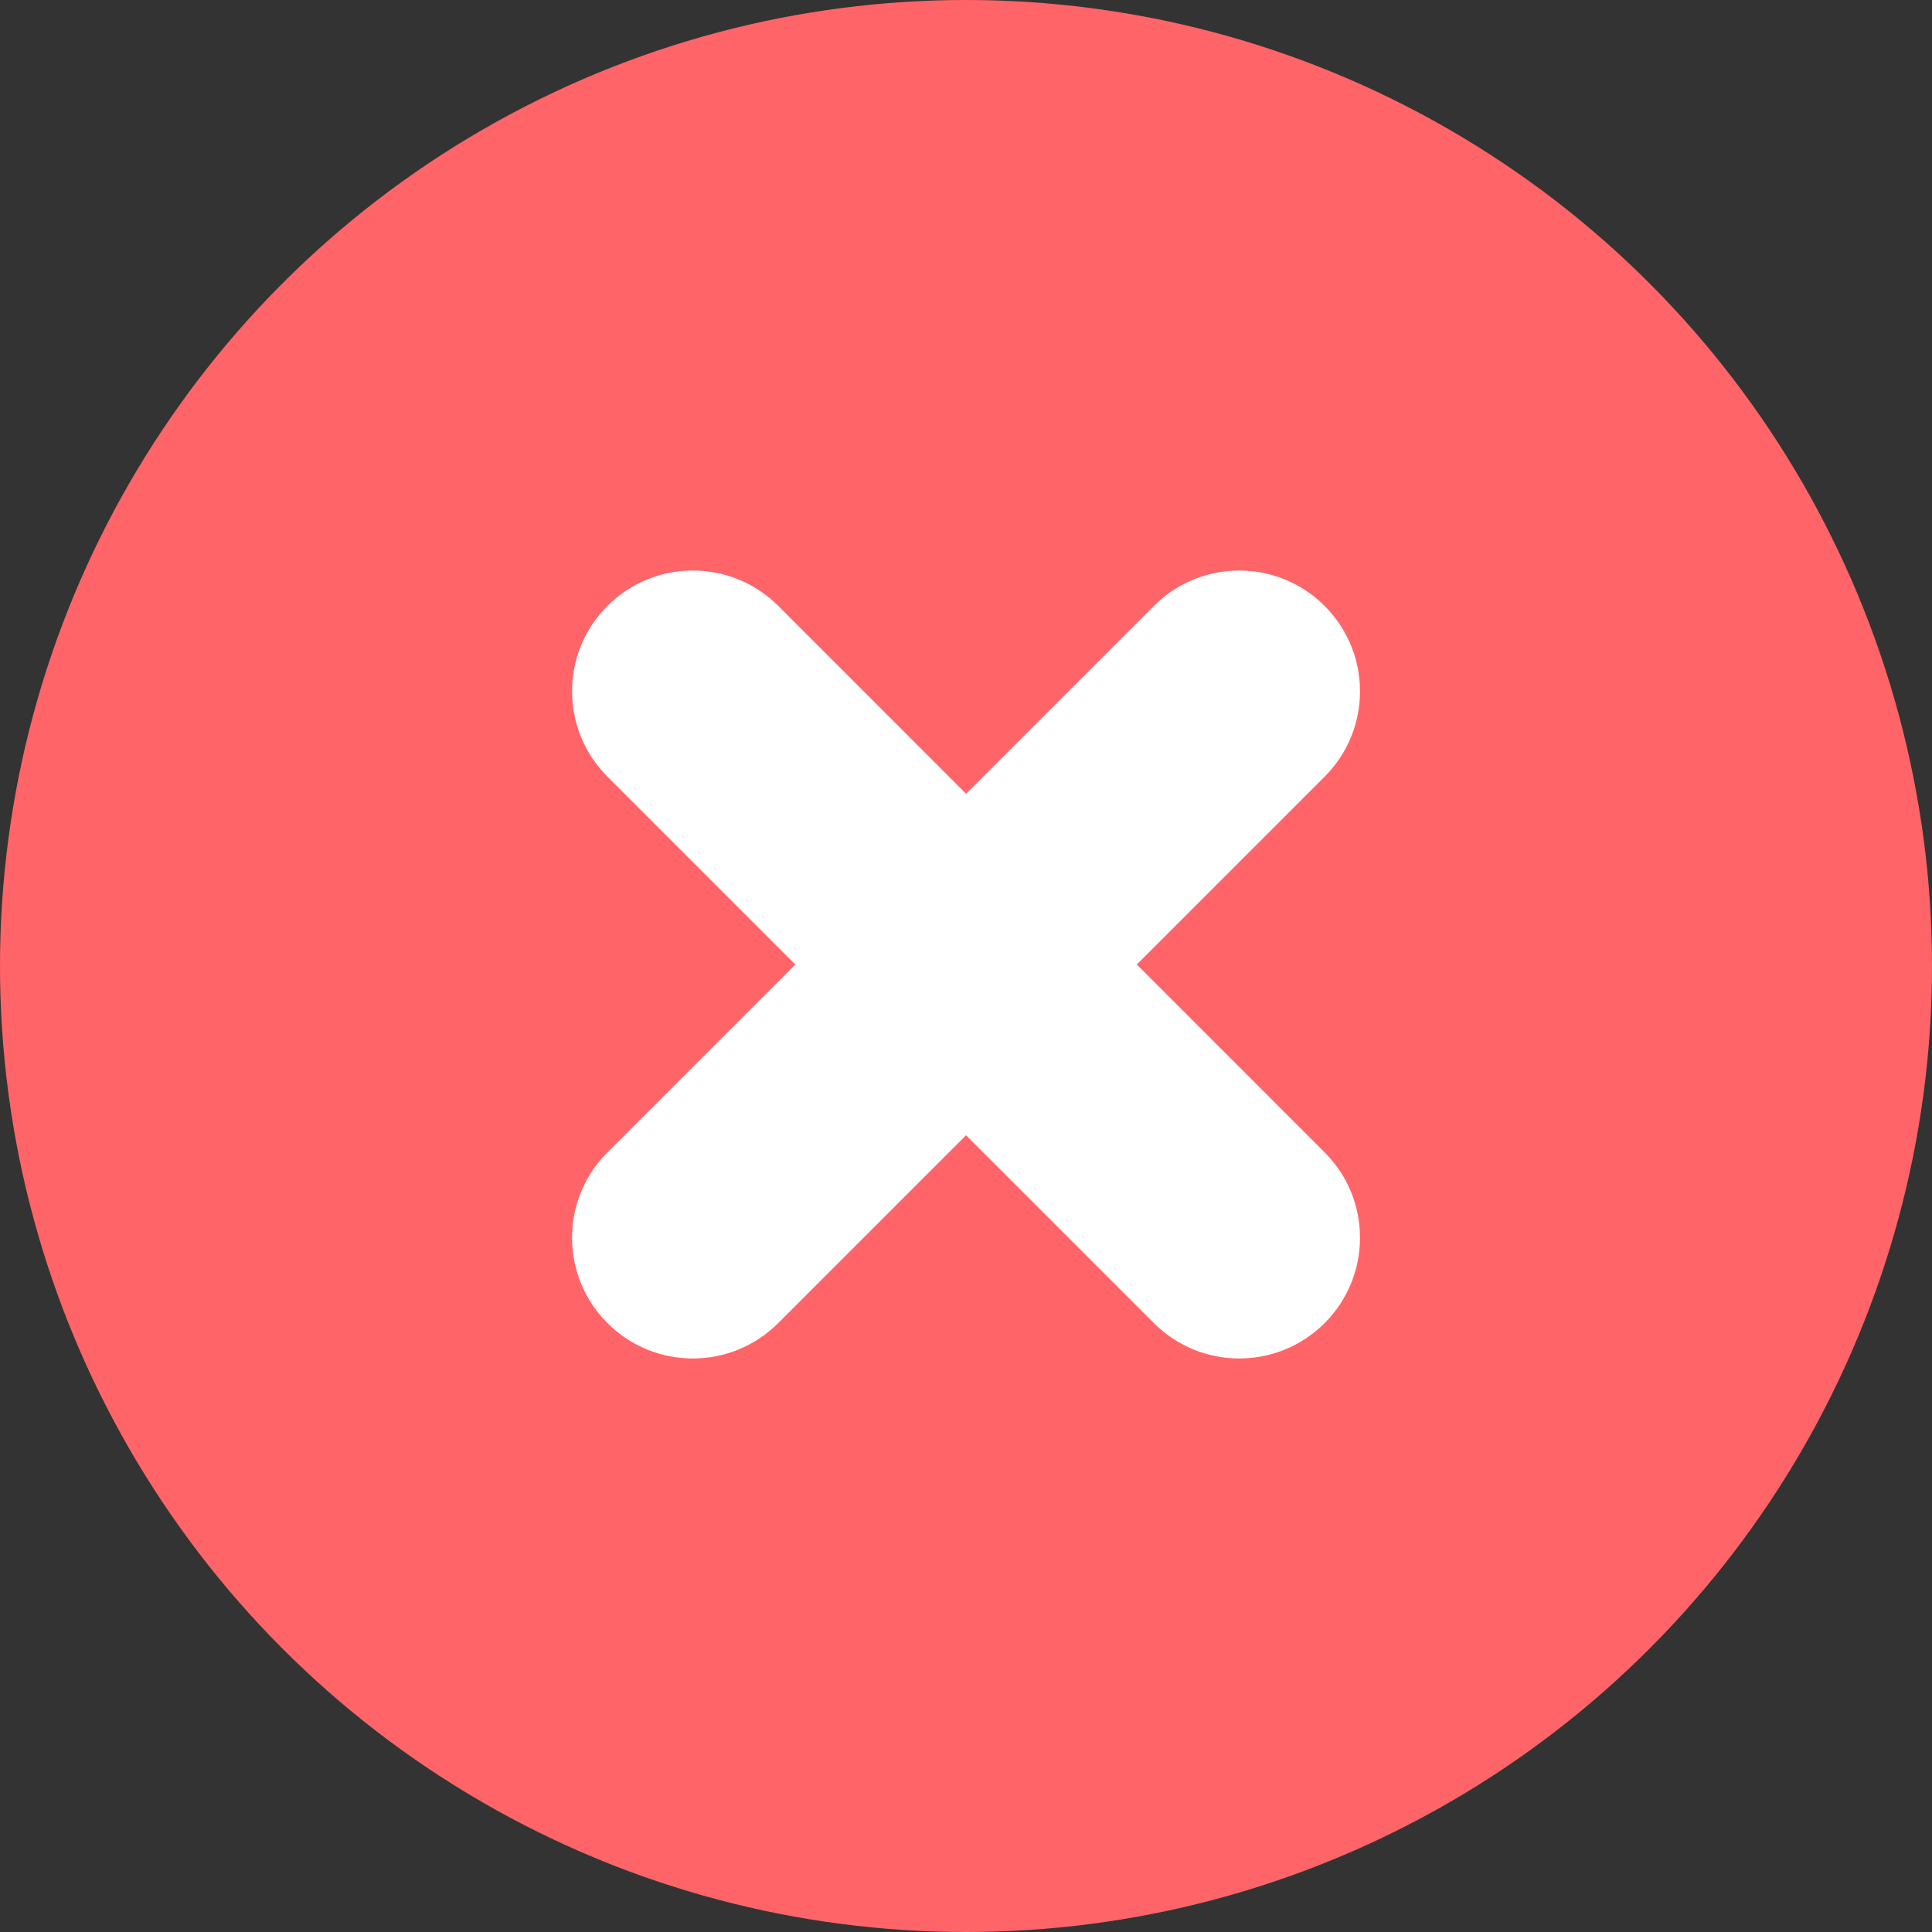 <svg width="24" height="24" viewBox="0 0 24 24" fill="none" xmlns="http://www.w3.org/2000/svg">
<rect x="0" y="0" width="24" height="24" fill="#333333" stroke="none"/>
<g id="img_X Copy">
<circle id="Oval" cx="12" cy="12" r="12" fill="#FF6568"/>
<g id="Group 6">
<g id="Path 2">

<path d="M9.667 7.526C9.081 6.941 8.131 6.941 7.546 7.526C6.96 8.112 6.96 9.062 7.546 9.648L9.667 7.526ZM14.334 16.436C14.92 17.022 15.869 17.022 16.455 16.436C17.041 15.85 17.041 14.9 16.455 14.315L14.334 16.436ZM7.546 9.648L14.334 16.436L16.455 14.315L9.667 7.526L7.546 9.648Z" fill="white" mask="url(#path-2-inside-1_668_14286)"/>
</g>
<g id="Path 2_2">

<path d="M16.455 9.648C17.041 9.062 17.041 8.113 16.455 7.527C15.869 6.941 14.92 6.941 14.334 7.527L16.455 9.648ZM7.546 14.315C6.96 14.901 6.96 15.851 7.546 16.436C8.131 17.022 9.081 17.022 9.667 16.436L7.546 14.315ZM14.334 7.527L7.546 14.315L9.667 16.436L16.455 9.648L14.334 7.527Z" fill="white" mask="url(#path-4-inside-2_668_14286)"/>
</g>
</g>
</g>
</svg>
